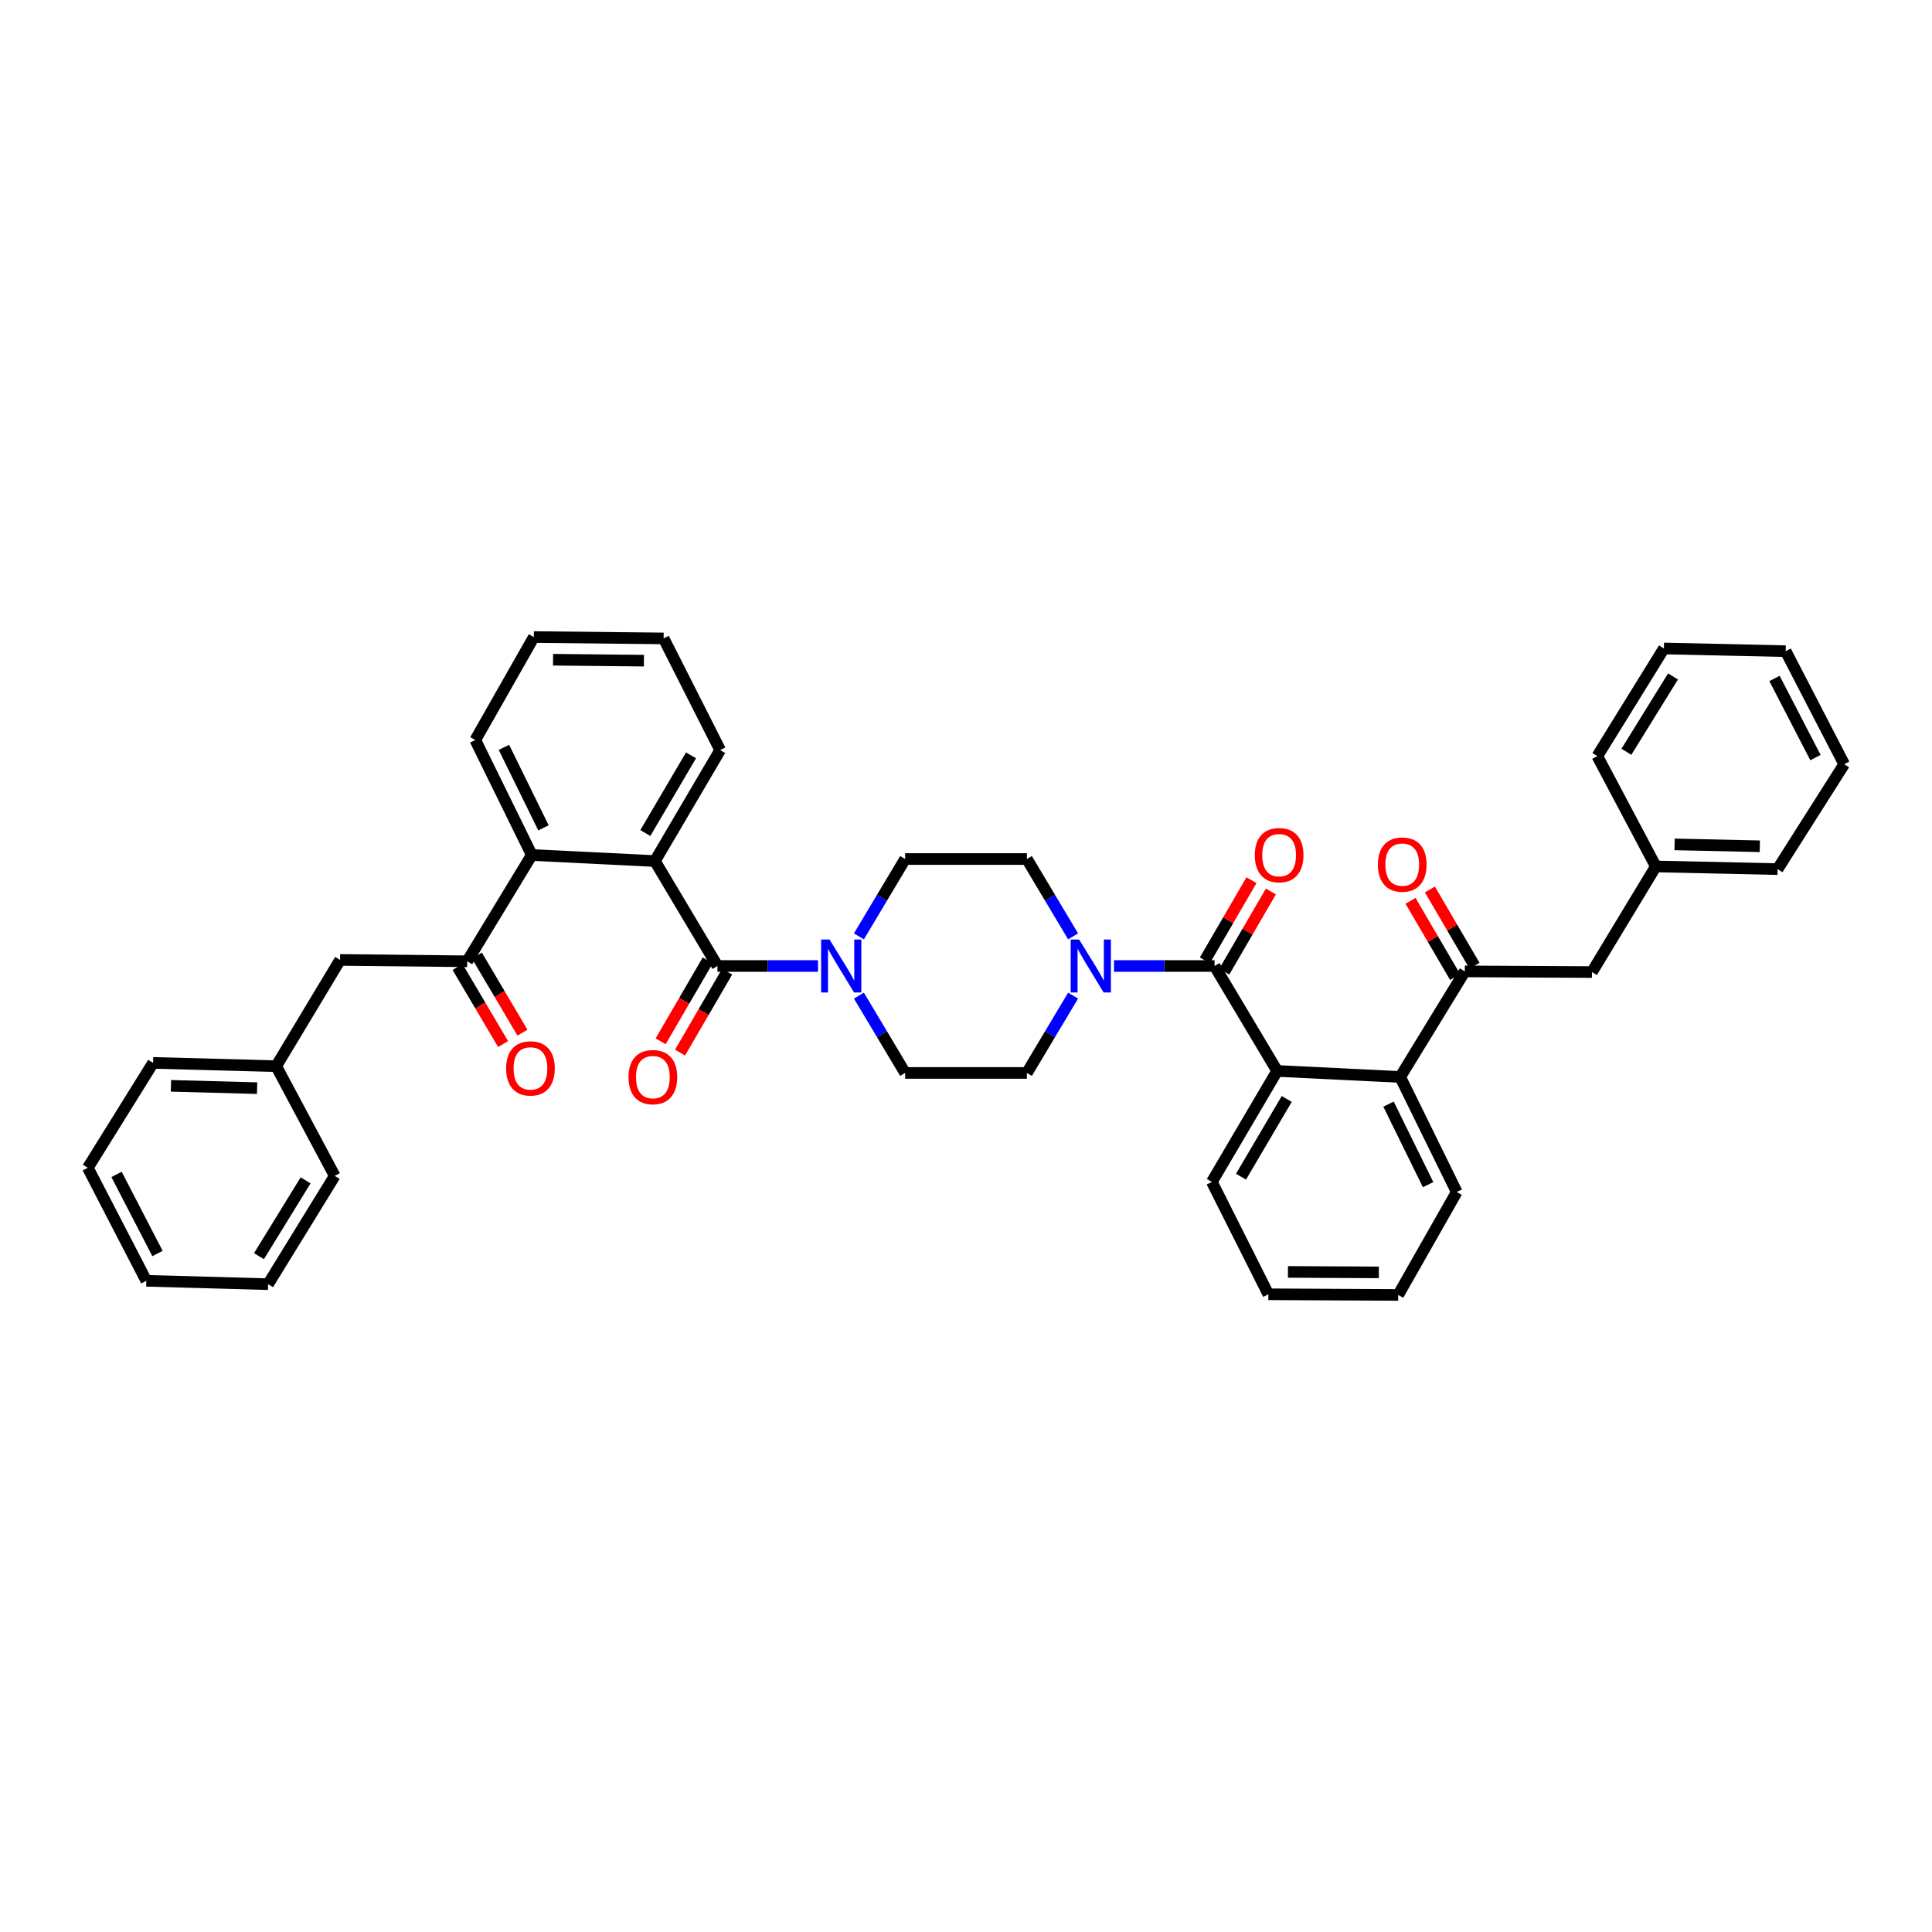 <?xml version='1.0' encoding='iso-8859-1'?>
<svg version='1.1' baseProfile='full'
              xmlns='http://www.w3.org/2000/svg'
                      xmlns:rdkit='http://www.rdkit.org/xml'
                      xmlns:xlink='http://www.w3.org/1999/xlink'
                  xml:space='preserve'
width='1000px' height='1000px' viewBox='0 0 1000 1000'>
<!-- END OF HEADER -->
<rect style='opacity:1.0;fill:#FFFFFF;stroke:none' width='1000' height='1000' x='0' y='0'> </rect>
<path class='bond-1' d='M 371.348,500 L 338.978,445.684' style='fill:none;fill-rule:evenodd;stroke:#000000;stroke-width:6px;stroke-linecap:butt;stroke-linejoin:miter;stroke-opacity:1' />
<path class='bond-3' d='M 371.348,500 L 397.375,500' style='fill:none;fill-rule:evenodd;stroke:#000000;stroke-width:6px;stroke-linecap:butt;stroke-linejoin:miter;stroke-opacity:1' />
<path class='bond-3' d='M 397.375,500 L 423.403,500' style='fill:none;fill-rule:evenodd;stroke:#0000FF;stroke-width:6px;stroke-linecap:butt;stroke-linejoin:miter;stroke-opacity:1' />
<path class='bond-9' d='M 366.324,497.077 L 354.132,518.03' style='fill:none;fill-rule:evenodd;stroke:#000000;stroke-width:6px;stroke-linecap:butt;stroke-linejoin:miter;stroke-opacity:1' />
<path class='bond-9' d='M 354.132,518.03 L 341.94,538.984' style='fill:none;fill-rule:evenodd;stroke:#FF0000;stroke-width:6px;stroke-linecap:butt;stroke-linejoin:miter;stroke-opacity:1' />
<path class='bond-9' d='M 376.372,502.923 L 364.18,523.877' style='fill:none;fill-rule:evenodd;stroke:#000000;stroke-width:6px;stroke-linecap:butt;stroke-linejoin:miter;stroke-opacity:1' />
<path class='bond-9' d='M 364.18,523.877 L 351.988,544.83' style='fill:none;fill-rule:evenodd;stroke:#FF0000;stroke-width:6px;stroke-linecap:butt;stroke-linejoin:miter;stroke-opacity:1' />
<path class='bond-0' d='M 628.652,500 L 602.625,500' style='fill:none;fill-rule:evenodd;stroke:#000000;stroke-width:6px;stroke-linecap:butt;stroke-linejoin:miter;stroke-opacity:1' />
<path class='bond-0' d='M 602.625,500 L 576.597,500' style='fill:none;fill-rule:evenodd;stroke:#0000FF;stroke-width:6px;stroke-linecap:butt;stroke-linejoin:miter;stroke-opacity:1' />
<path class='bond-2' d='M 628.652,500 L 661.054,554.316' style='fill:none;fill-rule:evenodd;stroke:#000000;stroke-width:6px;stroke-linecap:butt;stroke-linejoin:miter;stroke-opacity:1' />
<path class='bond-10' d='M 633.677,502.923 L 645.745,482.176' style='fill:none;fill-rule:evenodd;stroke:#000000;stroke-width:6px;stroke-linecap:butt;stroke-linejoin:miter;stroke-opacity:1' />
<path class='bond-10' d='M 645.745,482.176 L 657.814,461.429' style='fill:none;fill-rule:evenodd;stroke:#FF0000;stroke-width:6px;stroke-linecap:butt;stroke-linejoin:miter;stroke-opacity:1' />
<path class='bond-10' d='M 623.628,497.077 L 635.697,476.33' style='fill:none;fill-rule:evenodd;stroke:#000000;stroke-width:6px;stroke-linecap:butt;stroke-linejoin:miter;stroke-opacity:1' />
<path class='bond-10' d='M 635.697,476.33 L 647.766,455.584' style='fill:none;fill-rule:evenodd;stroke:#FF0000;stroke-width:6px;stroke-linecap:butt;stroke-linejoin:miter;stroke-opacity:1' />
<path class='bond-5' d='M 338.978,445.684 L 275.253,442.546' style='fill:none;fill-rule:evenodd;stroke:#000000;stroke-width:6px;stroke-linecap:butt;stroke-linejoin:miter;stroke-opacity:1' />
<path class='bond-21' d='M 338.978,445.684 L 372.756,388.237' style='fill:none;fill-rule:evenodd;stroke:#000000;stroke-width:6px;stroke-linecap:butt;stroke-linejoin:miter;stroke-opacity:1' />
<path class='bond-21' d='M 334.023,431.175 L 357.668,390.962' style='fill:none;fill-rule:evenodd;stroke:#000000;stroke-width:6px;stroke-linecap:butt;stroke-linejoin:miter;stroke-opacity:1' />
<path class='bond-6' d='M 661.054,554.316 L 724.747,557.441' style='fill:none;fill-rule:evenodd;stroke:#000000;stroke-width:6px;stroke-linecap:butt;stroke-linejoin:miter;stroke-opacity:1' />
<path class='bond-22' d='M 661.054,554.316 L 627.257,611.763' style='fill:none;fill-rule:evenodd;stroke:#000000;stroke-width:6px;stroke-linecap:butt;stroke-linejoin:miter;stroke-opacity:1' />
<path class='bond-22' d='M 666.005,568.827 L 642.347,609.041' style='fill:none;fill-rule:evenodd;stroke:#000000;stroke-width:6px;stroke-linecap:butt;stroke-linejoin:miter;stroke-opacity:1' />
<path class='bond-12' d='M 444.57,484.67 L 456.533,464.651' style='fill:none;fill-rule:evenodd;stroke:#0000FF;stroke-width:6px;stroke-linecap:butt;stroke-linejoin:miter;stroke-opacity:1' />
<path class='bond-12' d='M 456.533,464.651 L 468.496,444.632' style='fill:none;fill-rule:evenodd;stroke:#000000;stroke-width:6px;stroke-linecap:butt;stroke-linejoin:miter;stroke-opacity:1' />
<path class='bond-14' d='M 444.572,515.33 L 456.534,535.343' style='fill:none;fill-rule:evenodd;stroke:#0000FF;stroke-width:6px;stroke-linecap:butt;stroke-linejoin:miter;stroke-opacity:1' />
<path class='bond-14' d='M 456.534,535.343 L 468.496,555.355' style='fill:none;fill-rule:evenodd;stroke:#000000;stroke-width:6px;stroke-linecap:butt;stroke-linejoin:miter;stroke-opacity:1' />
<path class='bond-4' d='M 555.432,515.33 L 543.474,535.343' style='fill:none;fill-rule:evenodd;stroke:#0000FF;stroke-width:6px;stroke-linecap:butt;stroke-linejoin:miter;stroke-opacity:1' />
<path class='bond-4' d='M 543.474,535.343 L 531.517,555.355' style='fill:none;fill-rule:evenodd;stroke:#000000;stroke-width:6px;stroke-linecap:butt;stroke-linejoin:miter;stroke-opacity:1' />
<path class='bond-39' d='M 555.434,484.67 L 543.475,464.651' style='fill:none;fill-rule:evenodd;stroke:#0000FF;stroke-width:6px;stroke-linecap:butt;stroke-linejoin:miter;stroke-opacity:1' />
<path class='bond-39' d='M 543.475,464.651 L 531.517,444.632' style='fill:none;fill-rule:evenodd;stroke:#000000;stroke-width:6px;stroke-linecap:butt;stroke-linejoin:miter;stroke-opacity:1' />
<path class='bond-7' d='M 275.253,442.546 L 241.83,497.559' style='fill:none;fill-rule:evenodd;stroke:#000000;stroke-width:6px;stroke-linecap:butt;stroke-linejoin:miter;stroke-opacity:1' />
<path class='bond-24' d='M 275.253,442.546 L 246.009,383.025' style='fill:none;fill-rule:evenodd;stroke:#000000;stroke-width:6px;stroke-linecap:butt;stroke-linejoin:miter;stroke-opacity:1' />
<path class='bond-24' d='M 281.3,428.491 L 260.829,386.826' style='fill:none;fill-rule:evenodd;stroke:#000000;stroke-width:6px;stroke-linecap:butt;stroke-linejoin:miter;stroke-opacity:1' />
<path class='bond-8' d='M 724.747,557.441 L 758.183,502.784' style='fill:none;fill-rule:evenodd;stroke:#000000;stroke-width:6px;stroke-linecap:butt;stroke-linejoin:miter;stroke-opacity:1' />
<path class='bond-23' d='M 724.747,557.441 L 754.004,616.975' style='fill:none;fill-rule:evenodd;stroke:#000000;stroke-width:6px;stroke-linecap:butt;stroke-linejoin:miter;stroke-opacity:1' />
<path class='bond-23' d='M 718.703,571.499 L 739.182,613.173' style='fill:none;fill-rule:evenodd;stroke:#000000;stroke-width:6px;stroke-linecap:butt;stroke-linejoin:miter;stroke-opacity:1' />
<path class='bond-15' d='M 241.83,497.559 L 176.025,496.861' style='fill:none;fill-rule:evenodd;stroke:#000000;stroke-width:6px;stroke-linecap:butt;stroke-linejoin:miter;stroke-opacity:1' />
<path class='bond-18' d='M 236.826,500.517 L 248.616,520.46' style='fill:none;fill-rule:evenodd;stroke:#000000;stroke-width:6px;stroke-linecap:butt;stroke-linejoin:miter;stroke-opacity:1' />
<path class='bond-18' d='M 248.616,520.46 L 260.406,540.404' style='fill:none;fill-rule:evenodd;stroke:#FF0000;stroke-width:6px;stroke-linecap:butt;stroke-linejoin:miter;stroke-opacity:1' />
<path class='bond-18' d='M 246.834,494.601 L 258.624,514.545' style='fill:none;fill-rule:evenodd;stroke:#000000;stroke-width:6px;stroke-linecap:butt;stroke-linejoin:miter;stroke-opacity:1' />
<path class='bond-18' d='M 258.624,514.545 L 270.414,534.488' style='fill:none;fill-rule:evenodd;stroke:#FF0000;stroke-width:6px;stroke-linecap:butt;stroke-linejoin:miter;stroke-opacity:1' />
<path class='bond-16' d='M 758.183,502.784 L 823.994,503.139' style='fill:none;fill-rule:evenodd;stroke:#000000;stroke-width:6px;stroke-linecap:butt;stroke-linejoin:miter;stroke-opacity:1' />
<path class='bond-17' d='M 763.2,499.848 L 751.658,480.122' style='fill:none;fill-rule:evenodd;stroke:#000000;stroke-width:6px;stroke-linecap:butt;stroke-linejoin:miter;stroke-opacity:1' />
<path class='bond-17' d='M 751.658,480.122 L 740.115,460.395' style='fill:none;fill-rule:evenodd;stroke:#FF0000;stroke-width:6px;stroke-linecap:butt;stroke-linejoin:miter;stroke-opacity:1' />
<path class='bond-17' d='M 753.166,505.719 L 741.624,485.993' style='fill:none;fill-rule:evenodd;stroke:#000000;stroke-width:6px;stroke-linecap:butt;stroke-linejoin:miter;stroke-opacity:1' />
<path class='bond-17' d='M 741.624,485.993 L 730.082,466.266' style='fill:none;fill-rule:evenodd;stroke:#FF0000;stroke-width:6px;stroke-linecap:butt;stroke-linejoin:miter;stroke-opacity:1' />
<path class='bond-11' d='M 531.517,444.632 L 468.496,444.632' style='fill:none;fill-rule:evenodd;stroke:#000000;stroke-width:6px;stroke-linecap:butt;stroke-linejoin:miter;stroke-opacity:1' />
<path class='bond-13' d='M 531.517,555.355 L 468.496,555.355' style='fill:none;fill-rule:evenodd;stroke:#000000;stroke-width:6px;stroke-linecap:butt;stroke-linejoin:miter;stroke-opacity:1' />
<path class='bond-19' d='M 176.025,496.861 L 142.951,551.861' style='fill:none;fill-rule:evenodd;stroke:#000000;stroke-width:6px;stroke-linecap:butt;stroke-linejoin:miter;stroke-opacity:1' />
<path class='bond-20' d='M 823.994,503.139 L 857.049,448.468' style='fill:none;fill-rule:evenodd;stroke:#000000;stroke-width:6px;stroke-linecap:butt;stroke-linejoin:miter;stroke-opacity:1' />
<path class='bond-25' d='M 142.951,551.861 L 79.232,550.143' style='fill:none;fill-rule:evenodd;stroke:#000000;stroke-width:6px;stroke-linecap:butt;stroke-linejoin:miter;stroke-opacity:1' />
<path class='bond-25' d='M 133.08,563.225 L 88.477,562.022' style='fill:none;fill-rule:evenodd;stroke:#000000;stroke-width:6px;stroke-linecap:butt;stroke-linejoin:miter;stroke-opacity:1' />
<path class='bond-26' d='M 142.951,551.861 L 173.254,608.638' style='fill:none;fill-rule:evenodd;stroke:#000000;stroke-width:6px;stroke-linecap:butt;stroke-linejoin:miter;stroke-opacity:1' />
<path class='bond-27' d='M 857.049,448.468 L 920.07,449.857' style='fill:none;fill-rule:evenodd;stroke:#000000;stroke-width:6px;stroke-linecap:butt;stroke-linejoin:miter;stroke-opacity:1' />
<path class='bond-27' d='M 866.758,437.054 L 910.873,438.026' style='fill:none;fill-rule:evenodd;stroke:#000000;stroke-width:6px;stroke-linecap:butt;stroke-linejoin:miter;stroke-opacity:1' />
<path class='bond-28' d='M 857.049,448.468 L 826.765,391.362' style='fill:none;fill-rule:evenodd;stroke:#000000;stroke-width:6px;stroke-linecap:butt;stroke-linejoin:miter;stroke-opacity:1' />
<path class='bond-30' d='M 372.756,388.237 L 343.492,330.44' style='fill:none;fill-rule:evenodd;stroke:#000000;stroke-width:6px;stroke-linecap:butt;stroke-linejoin:miter;stroke-opacity:1' />
<path class='bond-29' d='M 627.257,611.763 L 656.508,669.915' style='fill:none;fill-rule:evenodd;stroke:#000000;stroke-width:6px;stroke-linecap:butt;stroke-linejoin:miter;stroke-opacity:1' />
<path class='bond-42' d='M 754.004,616.975 L 723.708,670.258' style='fill:none;fill-rule:evenodd;stroke:#000000;stroke-width:6px;stroke-linecap:butt;stroke-linejoin:miter;stroke-opacity:1' />
<path class='bond-40' d='M 246.009,383.025 L 276.305,329.742' style='fill:none;fill-rule:evenodd;stroke:#000000;stroke-width:6px;stroke-linecap:butt;stroke-linejoin:miter;stroke-opacity:1' />
<path class='bond-33' d='M 79.232,550.143 L 45.455,604.446' style='fill:none;fill-rule:evenodd;stroke:#000000;stroke-width:6px;stroke-linecap:butt;stroke-linejoin:miter;stroke-opacity:1' />
<path class='bond-34' d='M 173.254,608.638 L 138.766,664.69' style='fill:none;fill-rule:evenodd;stroke:#000000;stroke-width:6px;stroke-linecap:butt;stroke-linejoin:miter;stroke-opacity:1' />
<path class='bond-34' d='M 158.18,610.953 L 134.038,650.19' style='fill:none;fill-rule:evenodd;stroke:#000000;stroke-width:6px;stroke-linecap:butt;stroke-linejoin:miter;stroke-opacity:1' />
<path class='bond-35' d='M 920.07,449.857 L 954.545,395.554' style='fill:none;fill-rule:evenodd;stroke:#000000;stroke-width:6px;stroke-linecap:butt;stroke-linejoin:miter;stroke-opacity:1' />
<path class='bond-36' d='M 826.765,391.362 L 861.234,335.652' style='fill:none;fill-rule:evenodd;stroke:#000000;stroke-width:6px;stroke-linecap:butt;stroke-linejoin:miter;stroke-opacity:1' />
<path class='bond-36' d='M 841.821,389.122 L 865.95,350.125' style='fill:none;fill-rule:evenodd;stroke:#000000;stroke-width:6px;stroke-linecap:butt;stroke-linejoin:miter;stroke-opacity:1' />
<path class='bond-32' d='M 656.508,669.915 L 723.708,670.258' style='fill:none;fill-rule:evenodd;stroke:#000000;stroke-width:6px;stroke-linecap:butt;stroke-linejoin:miter;stroke-opacity:1' />
<path class='bond-32' d='M 666.647,658.342 L 713.687,658.581' style='fill:none;fill-rule:evenodd;stroke:#000000;stroke-width:6px;stroke-linecap:butt;stroke-linejoin:miter;stroke-opacity:1' />
<path class='bond-31' d='M 343.492,330.44 L 276.305,329.742' style='fill:none;fill-rule:evenodd;stroke:#000000;stroke-width:6px;stroke-linecap:butt;stroke-linejoin:miter;stroke-opacity:1' />
<path class='bond-31' d='M 333.294,341.96 L 286.263,341.472' style='fill:none;fill-rule:evenodd;stroke:#000000;stroke-width:6px;stroke-linecap:butt;stroke-linejoin:miter;stroke-opacity:1' />
<path class='bond-41' d='M 45.455,604.446 L 75.738,662.94' style='fill:none;fill-rule:evenodd;stroke:#000000;stroke-width:6px;stroke-linecap:butt;stroke-linejoin:miter;stroke-opacity:1' />
<path class='bond-41' d='M 60.321,607.875 L 81.519,648.821' style='fill:none;fill-rule:evenodd;stroke:#000000;stroke-width:6px;stroke-linecap:butt;stroke-linejoin:miter;stroke-opacity:1' />
<path class='bond-37' d='M 138.766,664.69 L 75.738,662.94' style='fill:none;fill-rule:evenodd;stroke:#000000;stroke-width:6px;stroke-linecap:butt;stroke-linejoin:miter;stroke-opacity:1' />
<path class='bond-43' d='M 954.545,395.554 L 924.262,337.047' style='fill:none;fill-rule:evenodd;stroke:#000000;stroke-width:6px;stroke-linecap:butt;stroke-linejoin:miter;stroke-opacity:1' />
<path class='bond-43' d='M 939.679,392.122 L 918.48,351.167' style='fill:none;fill-rule:evenodd;stroke:#000000;stroke-width:6px;stroke-linecap:butt;stroke-linejoin:miter;stroke-opacity:1' />
<path class='bond-38' d='M 861.234,335.652 L 924.262,337.047' style='fill:none;fill-rule:evenodd;stroke:#000000;stroke-width:6px;stroke-linecap:butt;stroke-linejoin:miter;stroke-opacity:1' />
<path  class='atom-4' d='M 429.345 486.282
L 438.335 500.814
Q 439.226 502.248, 440.66 504.844
Q 442.094 507.44, 442.171 507.595
L 442.171 486.282
L 445.814 486.282
L 445.814 513.718
L 442.055 513.718
L 432.406 497.83
Q 431.282 495.97, 430.081 493.839
Q 428.918 491.707, 428.57 491.049
L 428.57 513.718
L 425.005 513.718
L 425.005 486.282
L 429.345 486.282
' fill='#0000FF'/>
<path  class='atom-5' d='M 558.526 486.282
L 567.517 500.814
Q 568.408 502.248, 569.842 504.844
Q 571.275 507.44, 571.353 507.595
L 571.353 486.282
L 574.995 486.282
L 574.995 513.718
L 571.237 513.718
L 561.588 497.83
Q 560.464 495.97, 559.263 493.839
Q 558.1 491.707, 557.751 491.049
L 557.751 513.718
L 554.186 513.718
L 554.186 486.282
L 558.526 486.282
' fill='#0000FF'/>
<path  class='atom-10' d='M 325.331 557.519
Q 325.331 550.931, 328.586 547.25
Q 331.841 543.569, 337.925 543.569
Q 344.009 543.569, 347.264 547.25
Q 350.519 550.931, 350.519 557.519
Q 350.519 564.184, 347.225 567.982
Q 343.932 571.74, 337.925 571.74
Q 331.88 571.74, 328.586 567.982
Q 325.331 564.223, 325.331 557.519
M 337.925 568.64
Q 342.11 568.64, 344.358 565.85
Q 346.644 563.022, 346.644 557.519
Q 346.644 552.133, 344.358 549.42
Q 342.11 546.669, 337.925 546.669
Q 333.74 546.669, 331.454 549.381
Q 329.206 552.094, 329.206 557.519
Q 329.206 563.06, 331.454 565.85
Q 333.74 568.64, 337.925 568.64
' fill='#FF0000'/>
<path  class='atom-11' d='M 649.481 442.623
Q 649.481 436.036, 652.736 432.354
Q 655.991 428.673, 662.075 428.673
Q 668.159 428.673, 671.414 432.354
Q 674.669 436.036, 674.669 442.623
Q 674.669 449.288, 671.375 453.086
Q 668.081 456.845, 662.075 456.845
Q 656.03 456.845, 652.736 453.086
Q 649.481 449.327, 649.481 442.623
M 662.075 453.745
Q 666.26 453.745, 668.507 450.955
Q 670.794 448.126, 670.794 442.623
Q 670.794 437.237, 668.507 434.524
Q 666.26 431.773, 662.075 431.773
Q 657.89 431.773, 655.603 434.486
Q 653.356 437.198, 653.356 442.623
Q 653.356 448.165, 655.603 450.955
Q 657.89 453.745, 662.075 453.745
' fill='#FF0000'/>
<path  class='atom-18' d='M 713.2 447.506
Q 713.2 440.918, 716.455 437.237
Q 719.71 433.556, 725.794 433.556
Q 731.878 433.556, 735.133 437.237
Q 738.388 440.918, 738.388 447.506
Q 738.388 454.171, 735.094 457.968
Q 731.8 461.727, 725.794 461.727
Q 719.749 461.727, 716.455 457.968
Q 713.2 454.21, 713.2 447.506
M 725.794 458.627
Q 729.979 458.627, 732.226 455.837
Q 734.513 453.008, 734.513 447.506
Q 734.513 442.119, 732.226 439.407
Q 729.979 436.656, 725.794 436.656
Q 721.609 436.656, 719.322 439.368
Q 717.075 442.081, 717.075 447.506
Q 717.075 453.047, 719.322 455.837
Q 721.609 458.627, 725.794 458.627
' fill='#FF0000'/>
<path  class='atom-19' d='M 261.968 553.004
Q 261.968 546.417, 265.223 542.736
Q 268.478 539.054, 274.561 539.054
Q 280.645 539.054, 283.9 542.736
Q 287.155 546.417, 287.155 553.004
Q 287.155 559.67, 283.862 563.467
Q 280.568 567.226, 274.561 567.226
Q 268.516 567.226, 265.223 563.467
Q 261.968 559.708, 261.968 553.004
M 274.561 564.126
Q 278.747 564.126, 280.994 561.336
Q 283.28 558.507, 283.28 553.004
Q 283.28 547.618, 280.994 544.906
Q 278.747 542.154, 274.561 542.154
Q 270.376 542.154, 268.09 544.867
Q 265.843 547.579, 265.843 553.004
Q 265.843 558.546, 268.09 561.336
Q 270.376 564.126, 274.561 564.126
' fill='#FF0000'/>
</svg>
